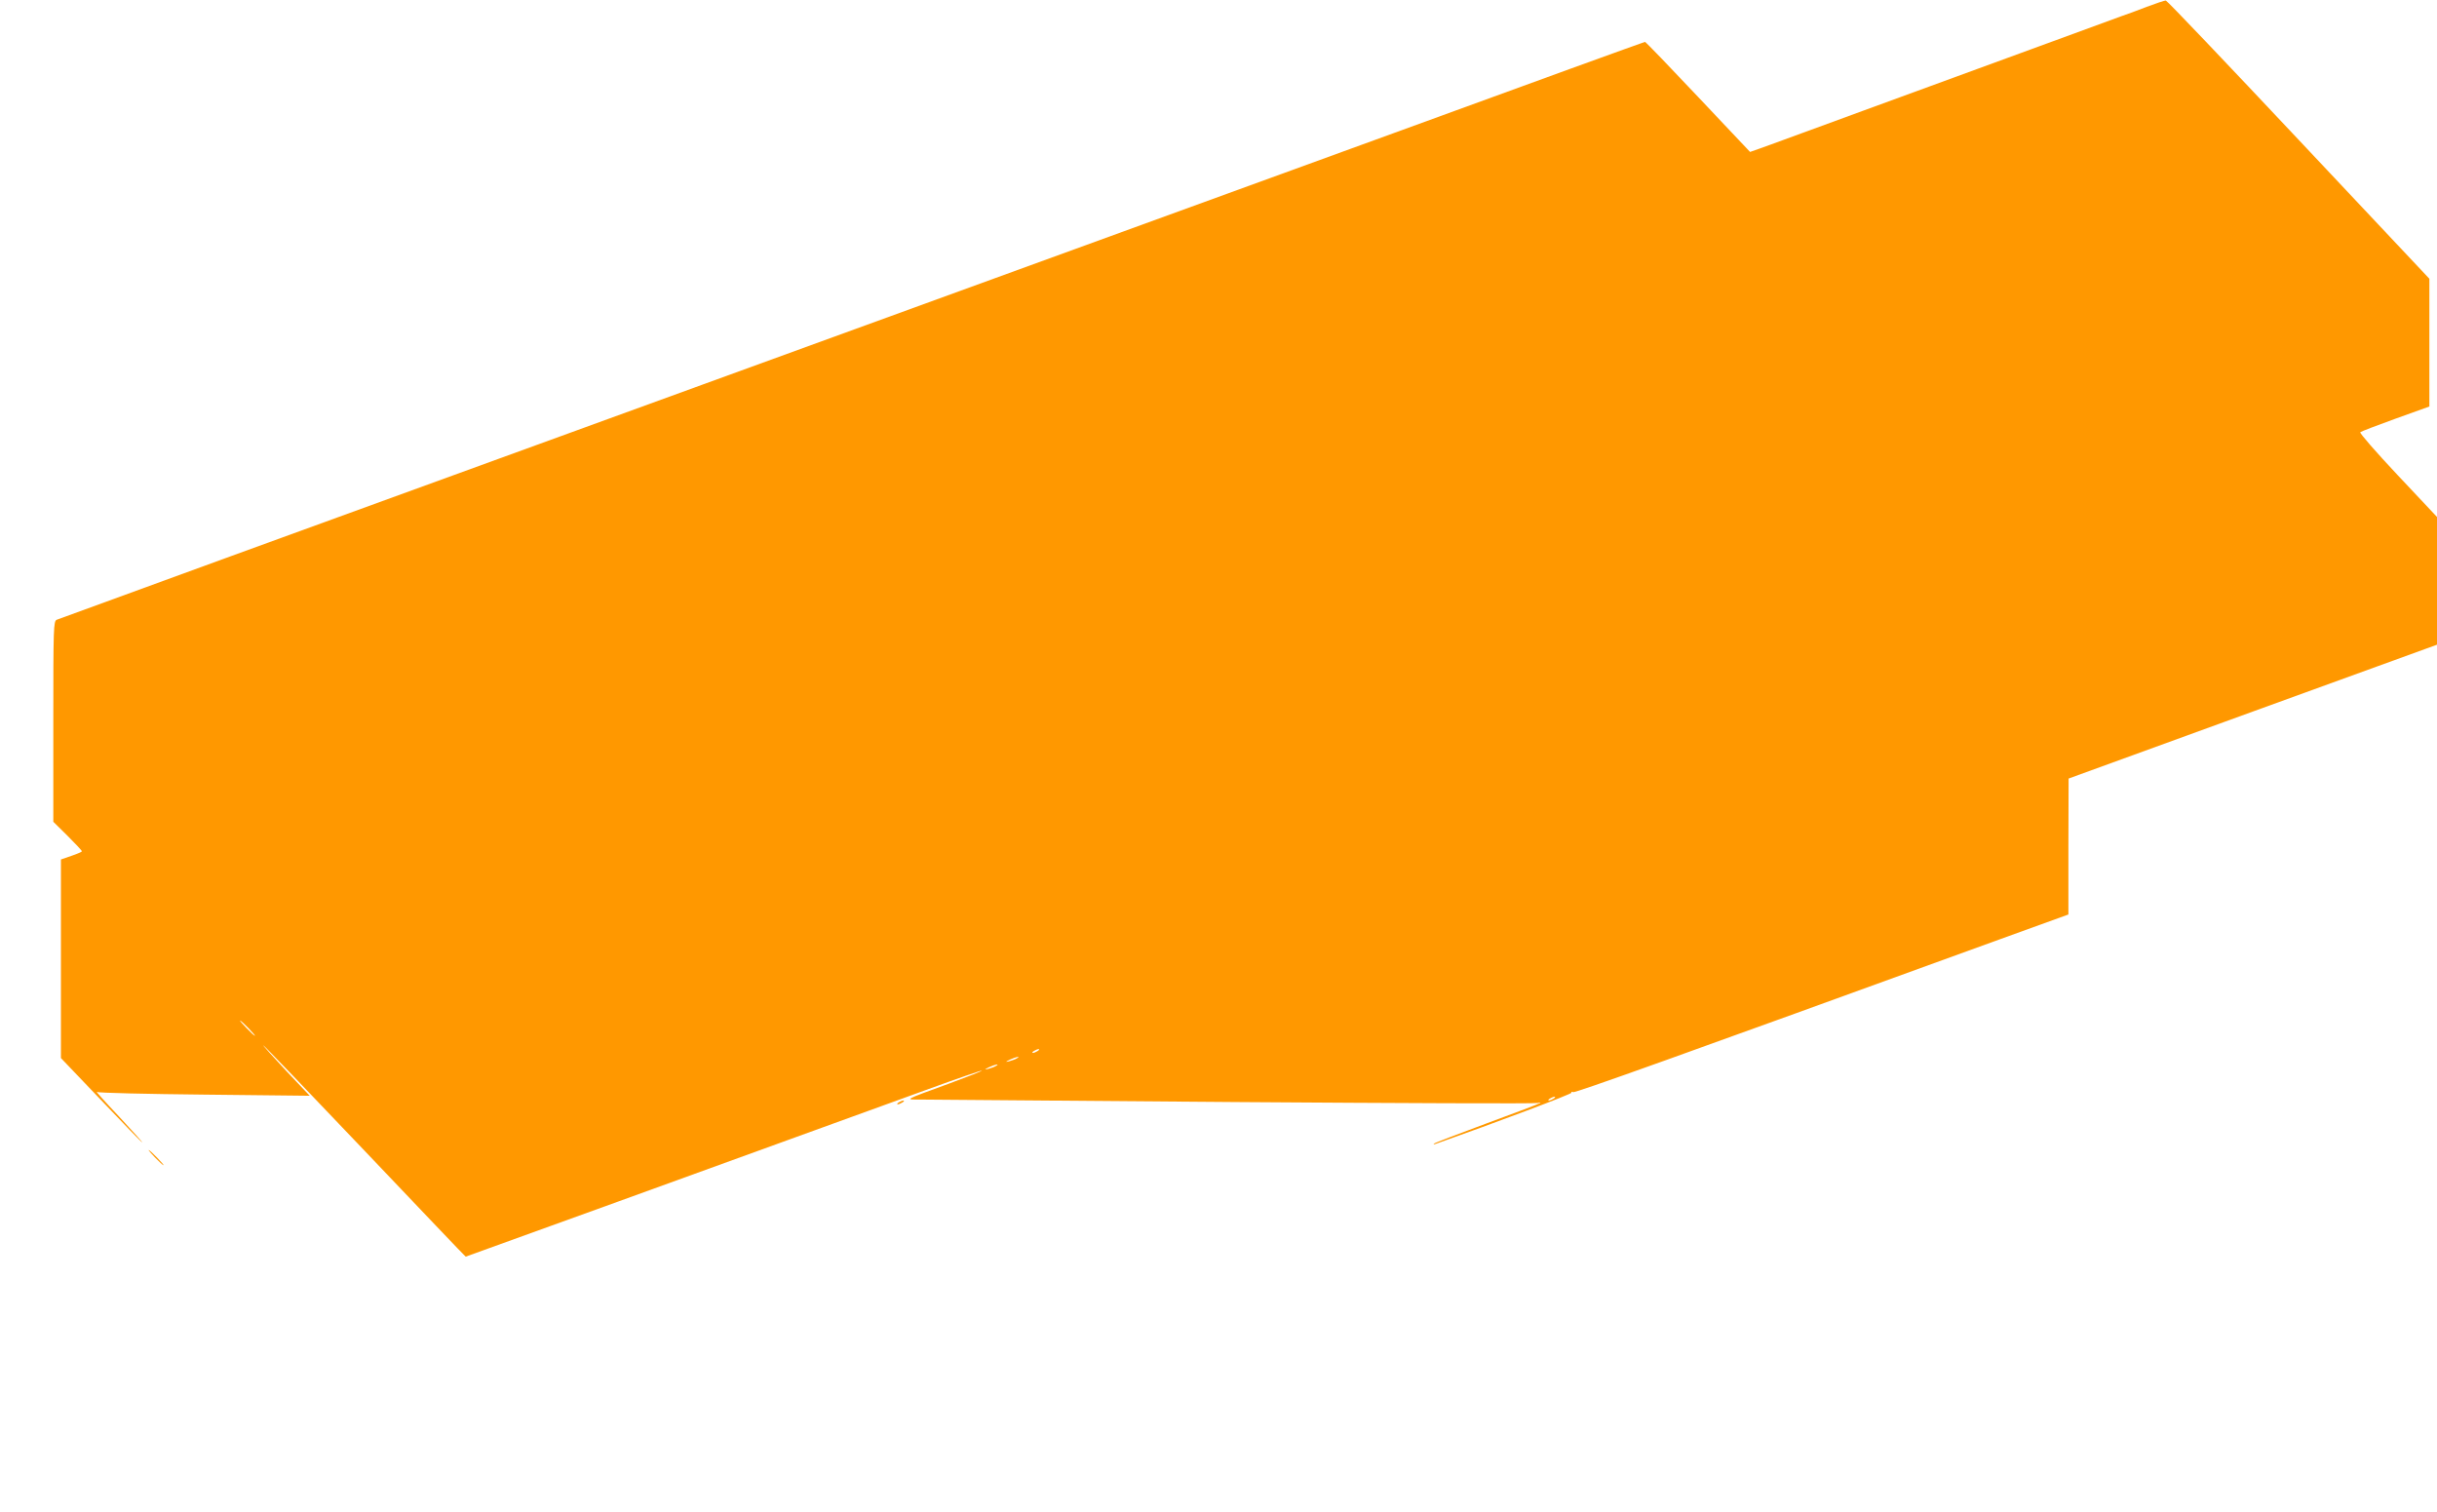 <?xml version="1.0" standalone="no"?>
<!DOCTYPE svg PUBLIC "-//W3C//DTD SVG 20010904//EN"
 "http://www.w3.org/TR/2001/REC-SVG-20010904/DTD/svg10.dtd">
<svg version="1.0" xmlns="http://www.w3.org/2000/svg"
 width="1280pt" height="794pt" viewBox="0 0 1280 794"
 preserveAspectRatio="xMidYMid meet">
<g transform="translate(0,794) scale(0.1,-0.1)"
fill="#ff9800" stroke="none">
<path d="M11275 7904 c-49 -19 -108 -41 -130 -48 -22 -8 -76 -28 -120 -44 -44
-16 -231 -85 -415 -152 -184 -67 -369 -135 -410 -150 -41 -15 -226 -83 -410
-150 -184 -67 -371 -136 -415 -152 -44 -16 -103 -38 -132 -48 l-51 -18 -273
289 c-150 159 -275 289 -279 289 -3 0 -600 -216 -1325 -481 -726 -264 -2357
-858 -3625 -1319 -2141 -778 -3350 -1219 -3392 -1235 -17 -7 -18 -41 -18 -534
l0 -527 75 -74 c41 -41 75 -77 75 -81 0 -3 -25 -14 -55 -24 l-55 -19 0 -521 0
-522 211 -221 c116 -122 213 -222 216 -222 3 0 -53 62 -123 137 -71 75 -123
133 -115 128 8 -5 263 -11 567 -14 l551 -6 -125 132 c-68 73 -122 133 -119
133 3 0 243 -250 533 -555 290 -305 528 -555 530 -555 3 0 1322 478 2433 881
151 55 276 98 278 96 2 -2 -74 -32 -169 -67 -249 -91 -238 -85 -149 -85 42 0
783 -6 1647 -13 865 -6 1580 -9 1590 -5 11 3 17 3 14 0 -3 -3 -129 -51 -279
-106 -151 -56 -277 -104 -280 -108 -3 -3 1 -4 9 -1 320 113 718 263 714 269
-3 5 1 6 9 3 12 -4 538 184 2236 801 l365 132 0 357 1 357 968 352 967 351 0
336 0 335 -206 219 c-113 120 -202 222 -197 226 4 4 88 36 185 71 l178 64 0
335 0 336 -686 729 c-378 402 -691 731 -698 732 -6 1 -51 -14 -101 -33z
m-9970 -5364 c21 -22 37 -40 34 -40 -3 0 -23 18 -44 40 -21 22 -37 40 -34 40
3 0 23 -18 44 -40z m4145 -120 c-8 -5 -19 -10 -25 -10 -5 0 -3 5 5 10 8 5 20
10 25 10 6 0 3 -5 -5 -10z m-110 -39 c-8 -5 -26 -11 -40 -15 -21 -5 -20 -3 5
9 32 15 60 20 35 6z m-110 -40 c-8 -5 -26 -11 -40 -15 -21 -5 -20 -3 5 9 32
15 60 20 35 6z m2930 -171 c-8 -5 -19 -10 -25 -10 -5 0 -3 5 5 10 8 5 20 10
25 10 6 0 3 -5 -5 -10z"/>
<path d="M4720 2150 c-8 -5 -10 -10 -5 -10 6 0 17 5 25 10 8 5 11 10 5 10 -5
0 -17 -5 -25 -10z"/>
<path d="M815 1860 c21 -22 41 -40 44 -40 3 0 -13 18 -34 40 -21 22 -41 40
-44 40 -3 0 13 -18 34 -40z"/>
</g>
</svg>
